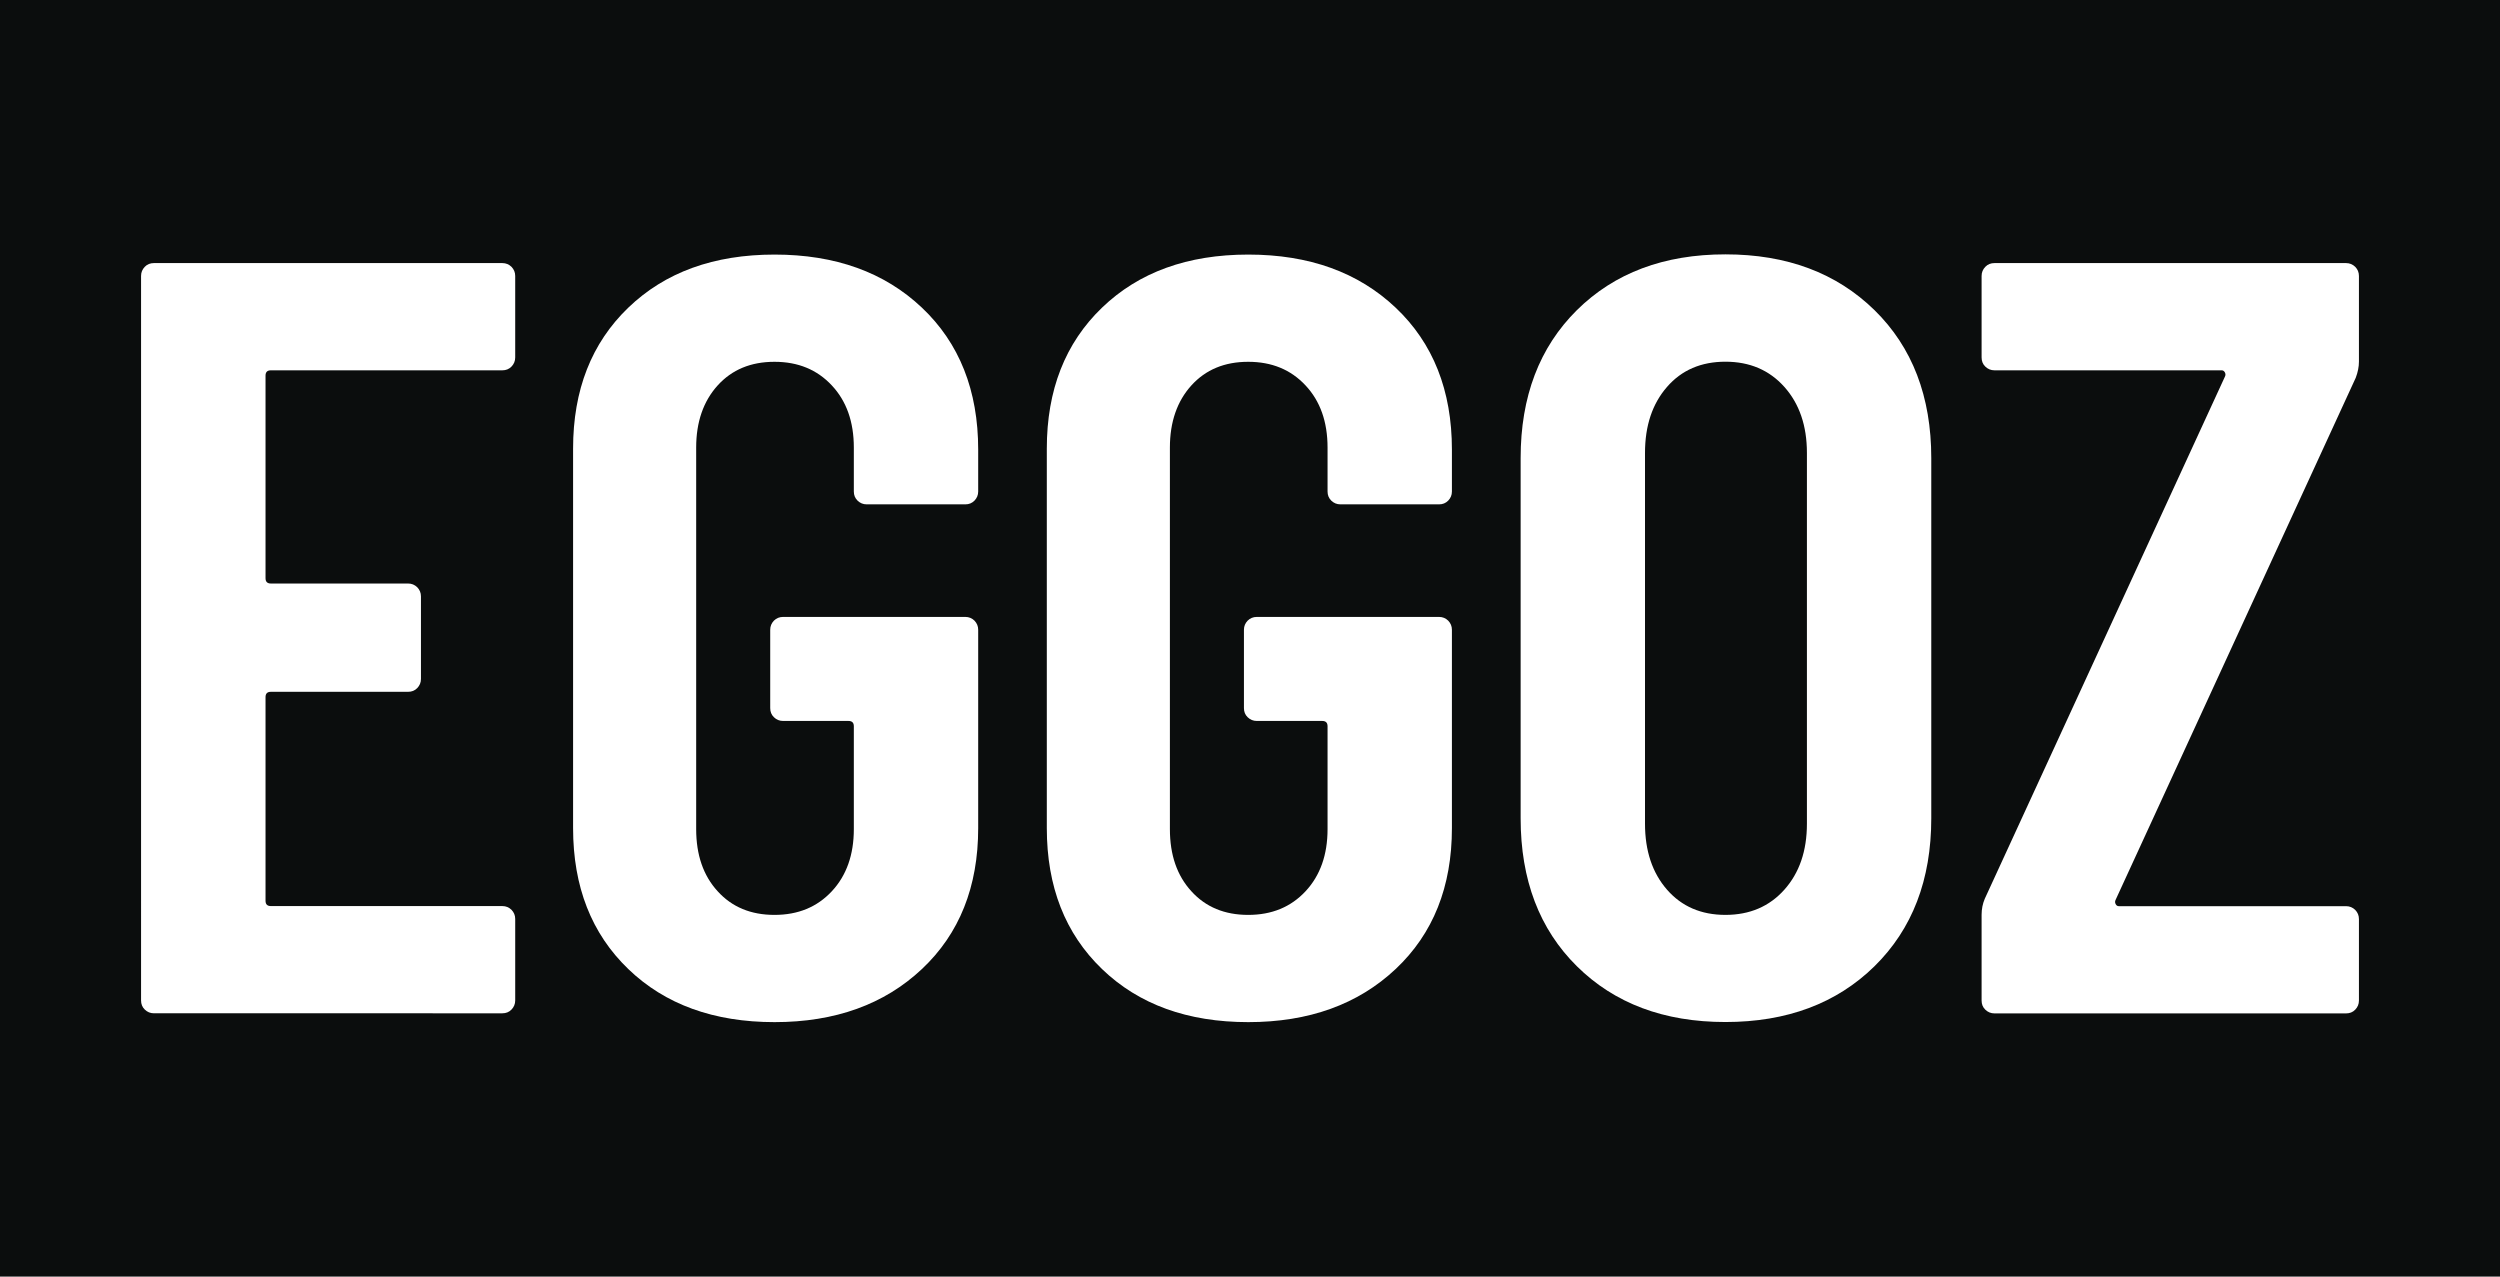 <?xml version="1.0" encoding="UTF-8"?>
<svg xmlns="http://www.w3.org/2000/svg" version="1.1" viewBox="0 0 235 120">
  <defs>
    <style>
      .cls-1 {
        fill: #fff;
      }

      .cls-2 {
        fill: #0b0d0d;
      }
    </style>
  </defs>
  <!-- Generator: Adobe Illustrator 28.7.4, SVG Export Plug-In . SVG Version: 1.2.0 Build 166)  -->
  <g>
    <g id="Layer_1">
      <g>
        <rect class="cls-2" width="235" height="120"/>
        <g>
          <path class="cls-1" d="M48.08,34.46c-.24.24-.52.35-.86.35h-21.76c-.34,0-.5.17-.5.5v19.04c0,.34.17.5.5.5h12.9c.34,0,.62.12.86.35.23.24.35.52.35.86v7.76c0,.34-.12.62-.35.86s-.52.35-.86.35h-12.9c-.34,0-.5.17-.5.5v19.14c0,.34.17.5.5.5h21.76c.34,0,.62.12.86.35.23.24.35.52.35.86v7.66c0,.34-.12.62-.35.86s-.52.35-.86.35H14.47c-.34,0-.62-.12-.86-.35-.24-.23-.35-.52-.35-.86V25.94c0-.34.12-.62.35-.86s.52-.35.86-.35h32.75c.34,0,.62.12.86.35.23.24.35.52.35.86v7.66c0,.34-.12.62-.35.86Z"/>
          <path class="cls-1" d="M59.06,91.09c-3.46-3.33-5.19-7.74-5.19-13.25v-35.67c0-5.51,1.73-9.92,5.19-13.25,3.46-3.33,8.04-4.99,13.75-4.99s10.33,1.66,13.85,4.99,5.29,7.78,5.29,13.35v3.93c0,.34-.12.62-.35.86-.24.24-.52.35-.86.35h-9.27c-.34,0-.62-.12-.86-.35-.24-.24-.35-.52-.35-.86v-4.13c0-2.42-.69-4.37-2.07-5.84-1.38-1.48-3.17-2.22-5.39-2.22s-4,.74-5.34,2.22c-1.34,1.48-2.02,3.43-2.02,5.84v35.87c0,2.42.67,4.37,2.02,5.84,1.34,1.48,3.12,2.22,5.34,2.22s4.01-.74,5.39-2.22c1.38-1.48,2.07-3.43,2.07-5.84v-9.67c0-.34-.17-.5-.5-.5h-6.15c-.34,0-.62-.12-.86-.35-.24-.23-.35-.52-.35-.86v-7.36c0-.34.12-.62.35-.86.23-.23.52-.35.86-.35h17.13c.34,0,.62.12.86.35.23.24.35.52.35.86v18.64c0,5.51-1.76,9.93-5.29,13.25-3.53,3.32-8.15,4.99-13.85,4.99s-10.3-1.66-13.75-4.99Z"/>
          <path class="cls-1" d="M103.59,91.09c-3.46-3.33-5.19-7.74-5.19-13.25v-35.67c0-5.51,1.73-9.92,5.19-13.25,3.46-3.33,8.04-4.99,13.75-4.99s10.33,1.66,13.85,4.99,5.29,7.78,5.29,13.35v3.93c0,.34-.12.62-.35.86-.24.24-.52.35-.86.35h-9.27c-.34,0-.62-.12-.86-.35-.24-.24-.35-.52-.35-.86v-4.13c0-2.42-.69-4.37-2.07-5.84-1.38-1.48-3.17-2.22-5.39-2.22s-4,.74-5.34,2.22c-1.34,1.48-2.02,3.43-2.02,5.84v35.87c0,2.42.67,4.37,2.02,5.84,1.34,1.48,3.12,2.22,5.34,2.22s4.01-.74,5.39-2.22c1.38-1.48,2.07-3.43,2.07-5.84v-9.67c0-.34-.17-.5-.5-.5h-6.15c-.34,0-.62-.12-.86-.35-.24-.23-.35-.52-.35-.86v-7.36c0-.34.12-.62.35-.86.23-.23.52-.35.86-.35h17.13c.34,0,.62.12.86.35.23.24.35.52.35.86v18.64c0,5.51-1.76,9.93-5.29,13.25-3.53,3.32-8.15,4.99-13.85,4.99s-10.3-1.66-13.75-4.99Z"/>
          <path class="cls-1" d="M148.23,90.83c-3.53-3.49-5.29-8.13-5.29-13.91v-33.86c0-5.78,1.76-10.41,5.29-13.91,3.53-3.49,8.18-5.24,13.96-5.24s10.44,1.75,14.01,5.24c3.56,3.49,5.34,8.13,5.34,13.91v33.86c0,5.78-1.78,10.41-5.34,13.91-3.56,3.49-8.23,5.24-14.01,5.24s-10.43-1.75-13.96-5.24ZM167.73,83.63c1.41-1.58,2.12-3.64,2.12-6.2v-34.86c0-2.55-.71-4.62-2.12-6.2-1.41-1.58-3.26-2.37-5.54-2.37s-4.12.79-5.49,2.37c-1.38,1.58-2.07,3.65-2.07,6.2v34.86c0,2.55.69,4.62,2.07,6.2,1.38,1.58,3.21,2.37,5.49,2.37s4.13-.79,5.54-2.37Z"/>
          <path class="cls-1" d="M186.62,94.91c-.24-.23-.35-.52-.35-.86v-8.06c0-.54.1-1.04.3-1.51l22.57-49.07c.07-.13.07-.27,0-.4-.07-.13-.17-.2-.3-.2h-21.36c-.34,0-.62-.12-.86-.35-.24-.23-.35-.52-.35-.86v-7.66c0-.34.12-.62.35-.86s.52-.35.86-.35h33.05c.34,0,.62.12.86.35.23.24.35.52.35.86v8.06c0,.47-.1.98-.3,1.51l-22.57,49.07c-.07.14-.07.27,0,.4.07.14.17.2.3.2h21.36c.34,0,.62.12.86.35.23.24.35.52.35.86v7.66c0,.34-.12.62-.35.86s-.52.35-.86.35h-33.05c-.34,0-.62-.12-.86-.35Z"/>
        </g>
      </g>
    </g>
  </g>
</svg>